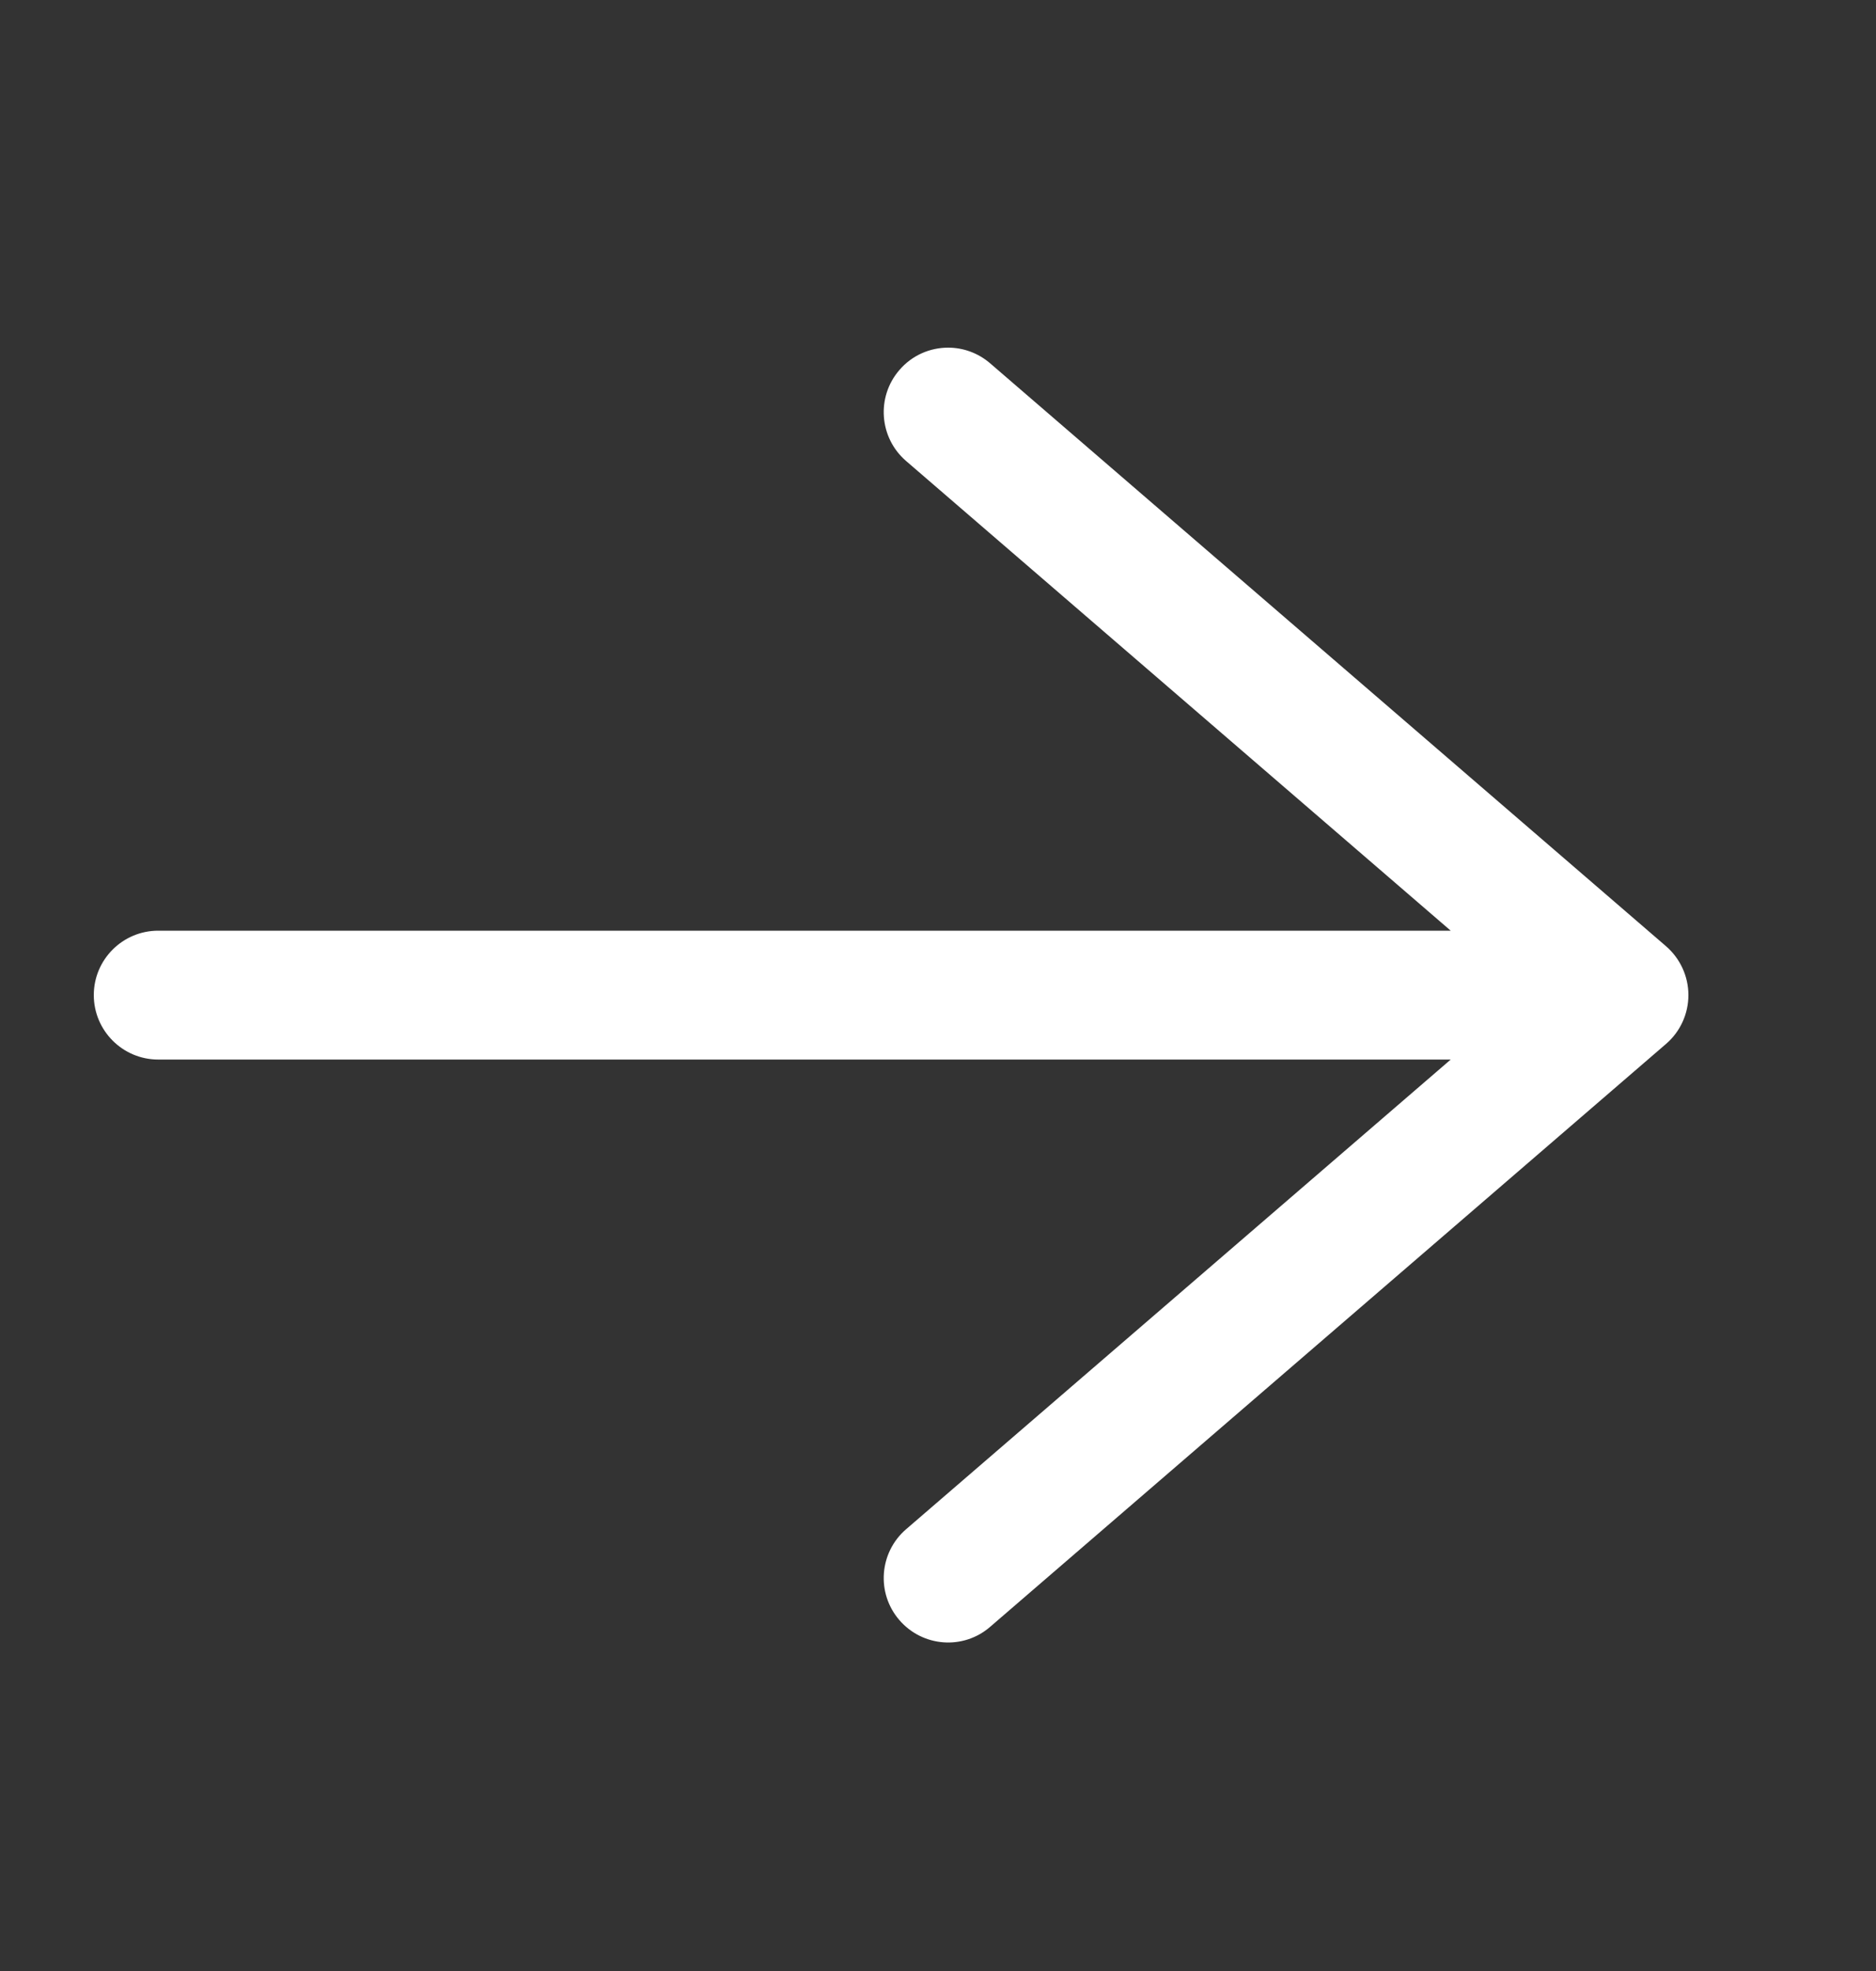 <svg width="20" height="21" viewBox="0 0 20 21" fill="none" xmlns="http://www.w3.org/2000/svg">
<rect x="0" y="0" width="20" height="21" fill="#333333" stroke="none"/>
<path d="M18 10.602C18 10.403 17.913 10.213 17.762 10.082L10.556 3.871C10.426 3.759 10.266 3.704 10.108 3.704C9.915 3.704 9.723 3.785 9.588 3.943C9.34 4.23 9.373 4.664 9.659 4.911L15.466 9.916L1.687 9.916C1.308 9.916 1 10.223 1 10.602C1 10.981 1.308 11.289 1.687 11.289L15.466 11.289L9.659 16.294C9.373 16.541 9.34 16.974 9.588 17.261C9.835 17.548 10.269 17.582 10.556 17.333L17.762 11.122C17.913 10.992 18 10.802 18 10.602Z" fill="white"/>
</svg>

